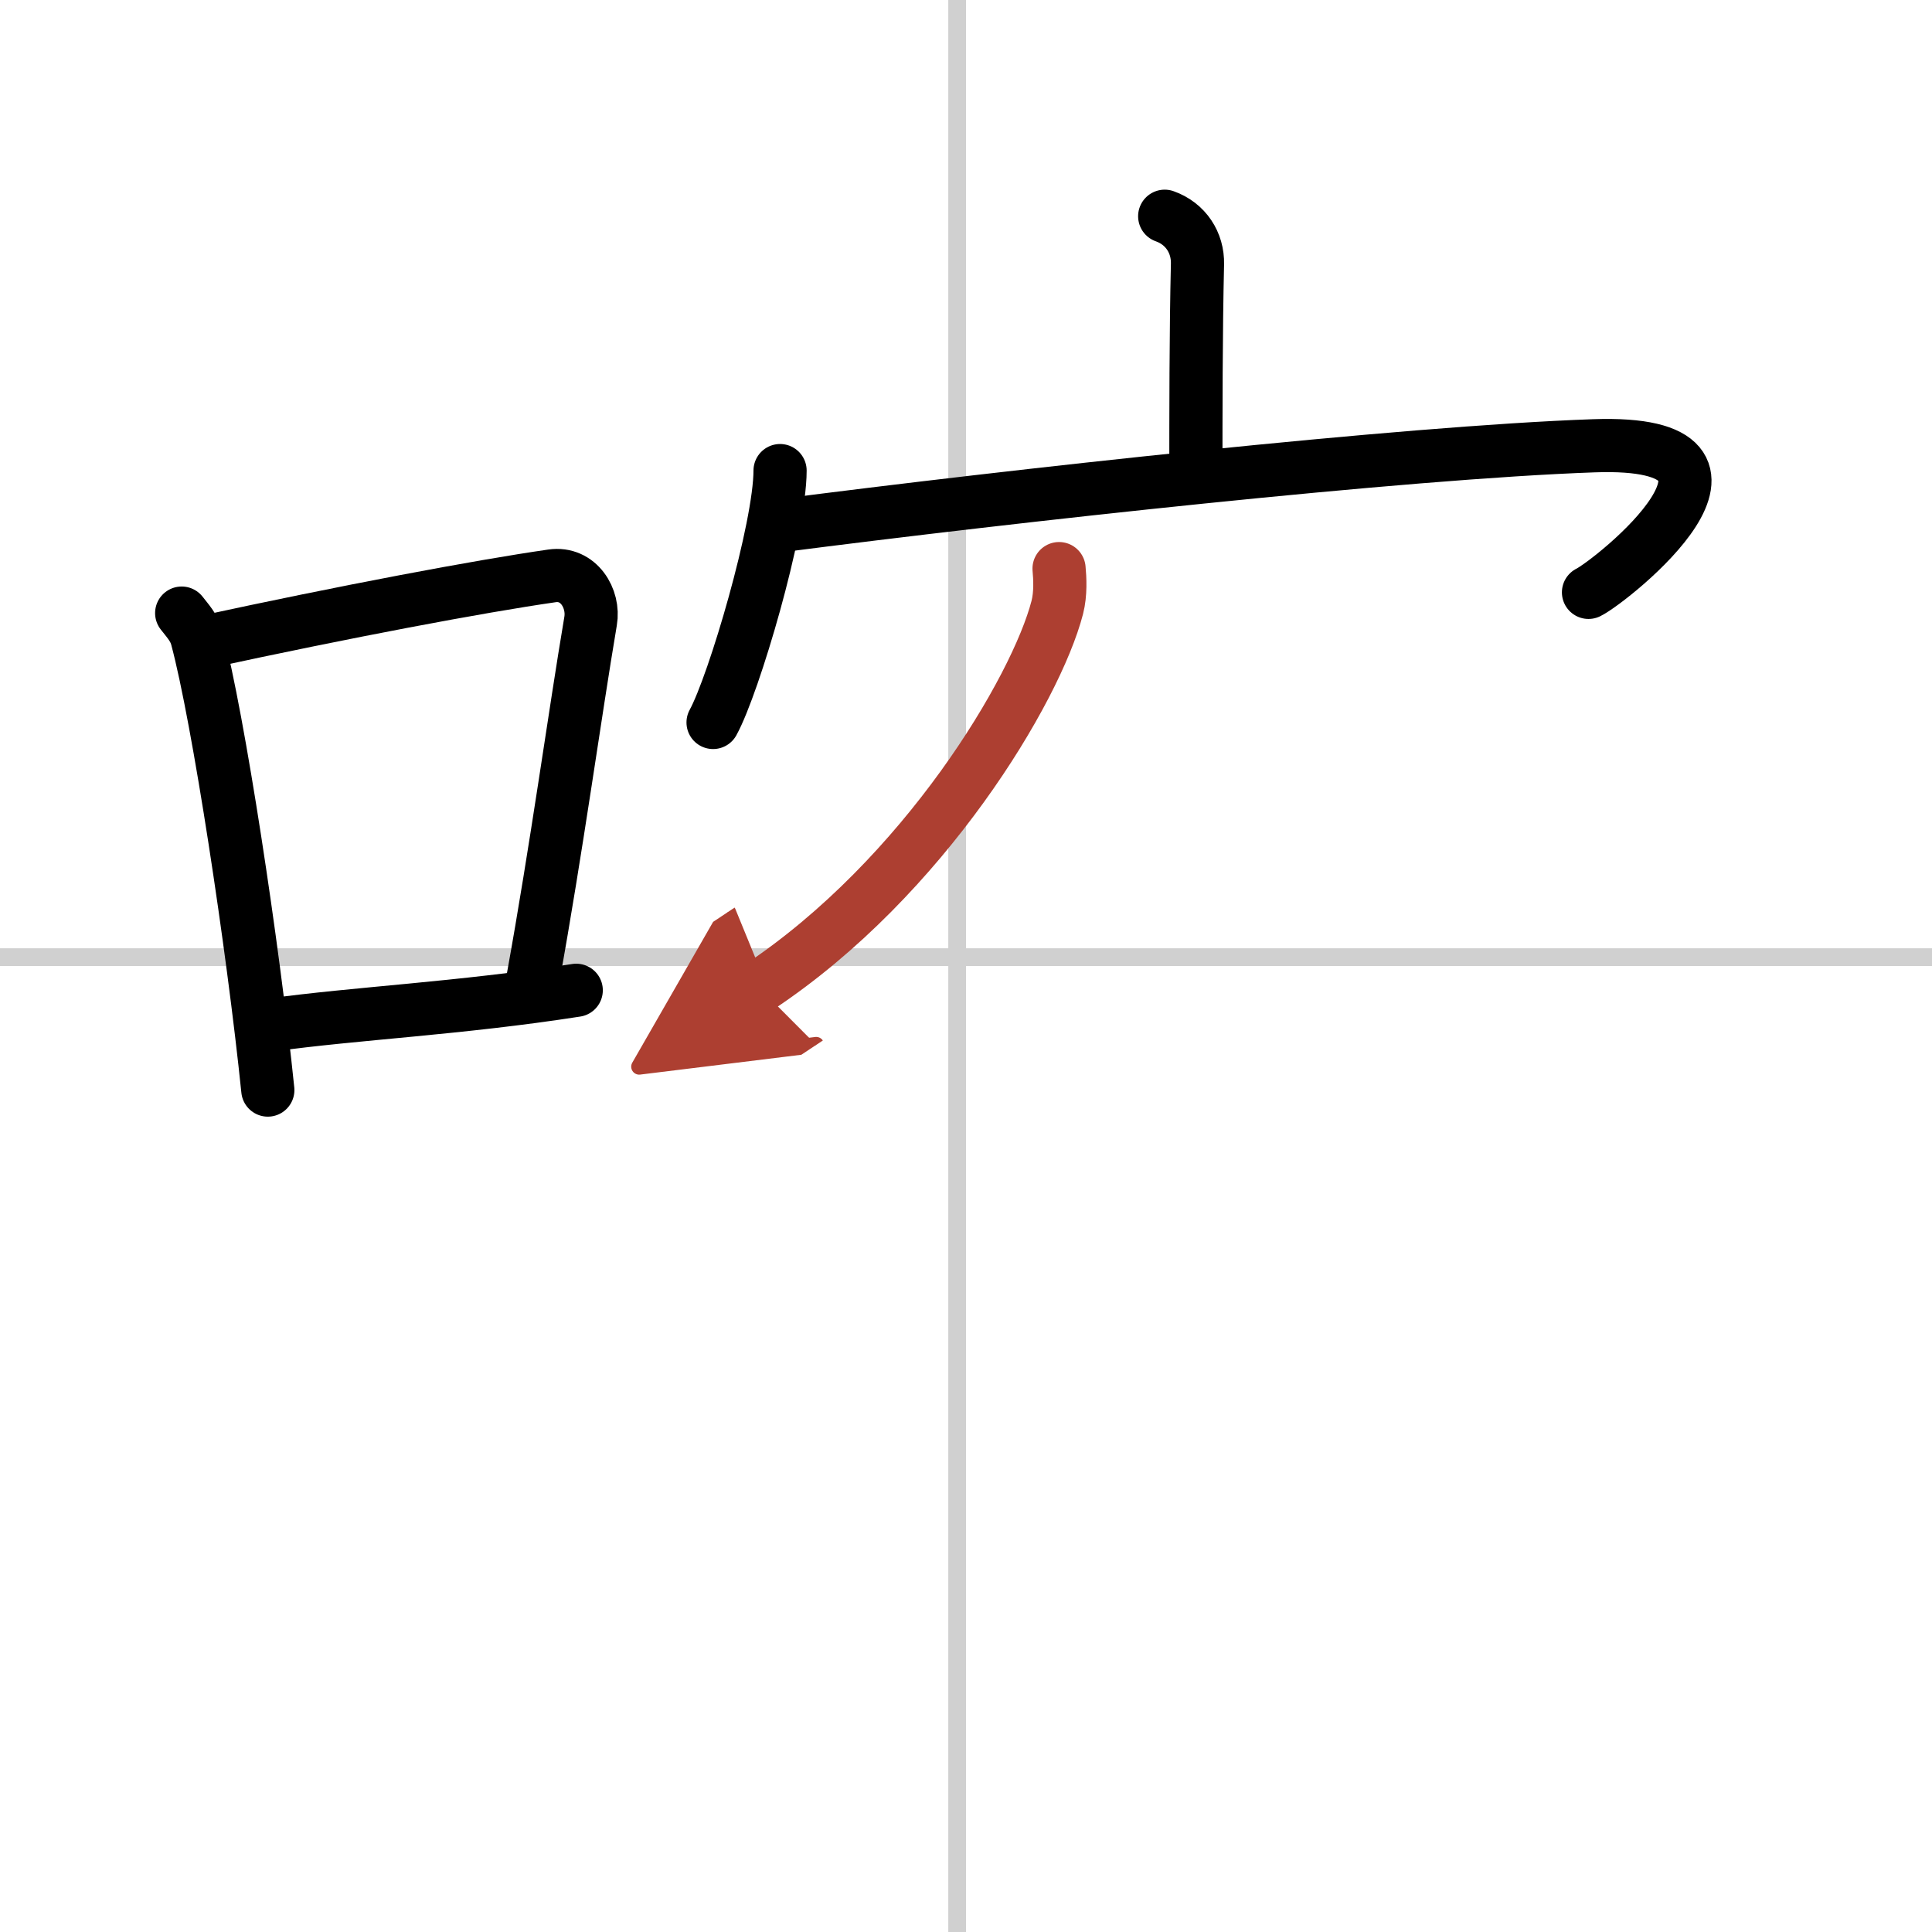 <svg width="400" height="400" viewBox="0 0 109 109" xmlns="http://www.w3.org/2000/svg"><defs><marker id="a" markerWidth="4" orient="auto" refX="1" refY="5" viewBox="0 0 10 10"><polyline points="0 0 10 5 0 10 1 5" fill="#ad3f31" stroke="#ad3f31"/></marker></defs><g fill="none" stroke="#000" stroke-linecap="round" stroke-linejoin="round" stroke-width="3"><rect width="100%" height="100%" fill="#fff" stroke="#fff"/><line x1="54" x2="54" y2="109" stroke="#d0d0d0" stroke-width="1"/><line x2="109" y1="54" y2="54" stroke="#d0d0d0" stroke-width="1"/><path d="m10.25 34.59c0.35 0.45 0.71 0.83 0.86 1.4 1.21 4.5 3.17 17.42 4 25.51"/><path d="m11.43 36.25c8.07-1.75 15.61-3.17 19.71-3.76 1.5-0.22 2.4 1.28 2.18 2.55-0.89 5.26-1.93 12.89-3.25 20.17"/><path d="m15.27 57.83c4.82-0.67 10.63-0.93 17.24-1.96"/><path d="m65.71 12.2c1.19 0.42 1.88 1.5 1.85 2.7-0.09 3.8-0.09 8.49-0.09 11.95"/><path d="m44.01 26.55c0 3.22-2.6 12.06-3.78 14.21"/><path d="m43.93 29.67c13.15-1.7 35.19-4.14 45.99-4.52 11.08-0.39 1 7.63-0.3 8.27"/><path d="m59.75 32.08c0.05 0.54 0.1 1.41-0.1 2.19-1.19 4.61-7.5 15.23-16.84 21.43" marker-end="url(#a)" stroke="#ad3f31"/></g></svg>
